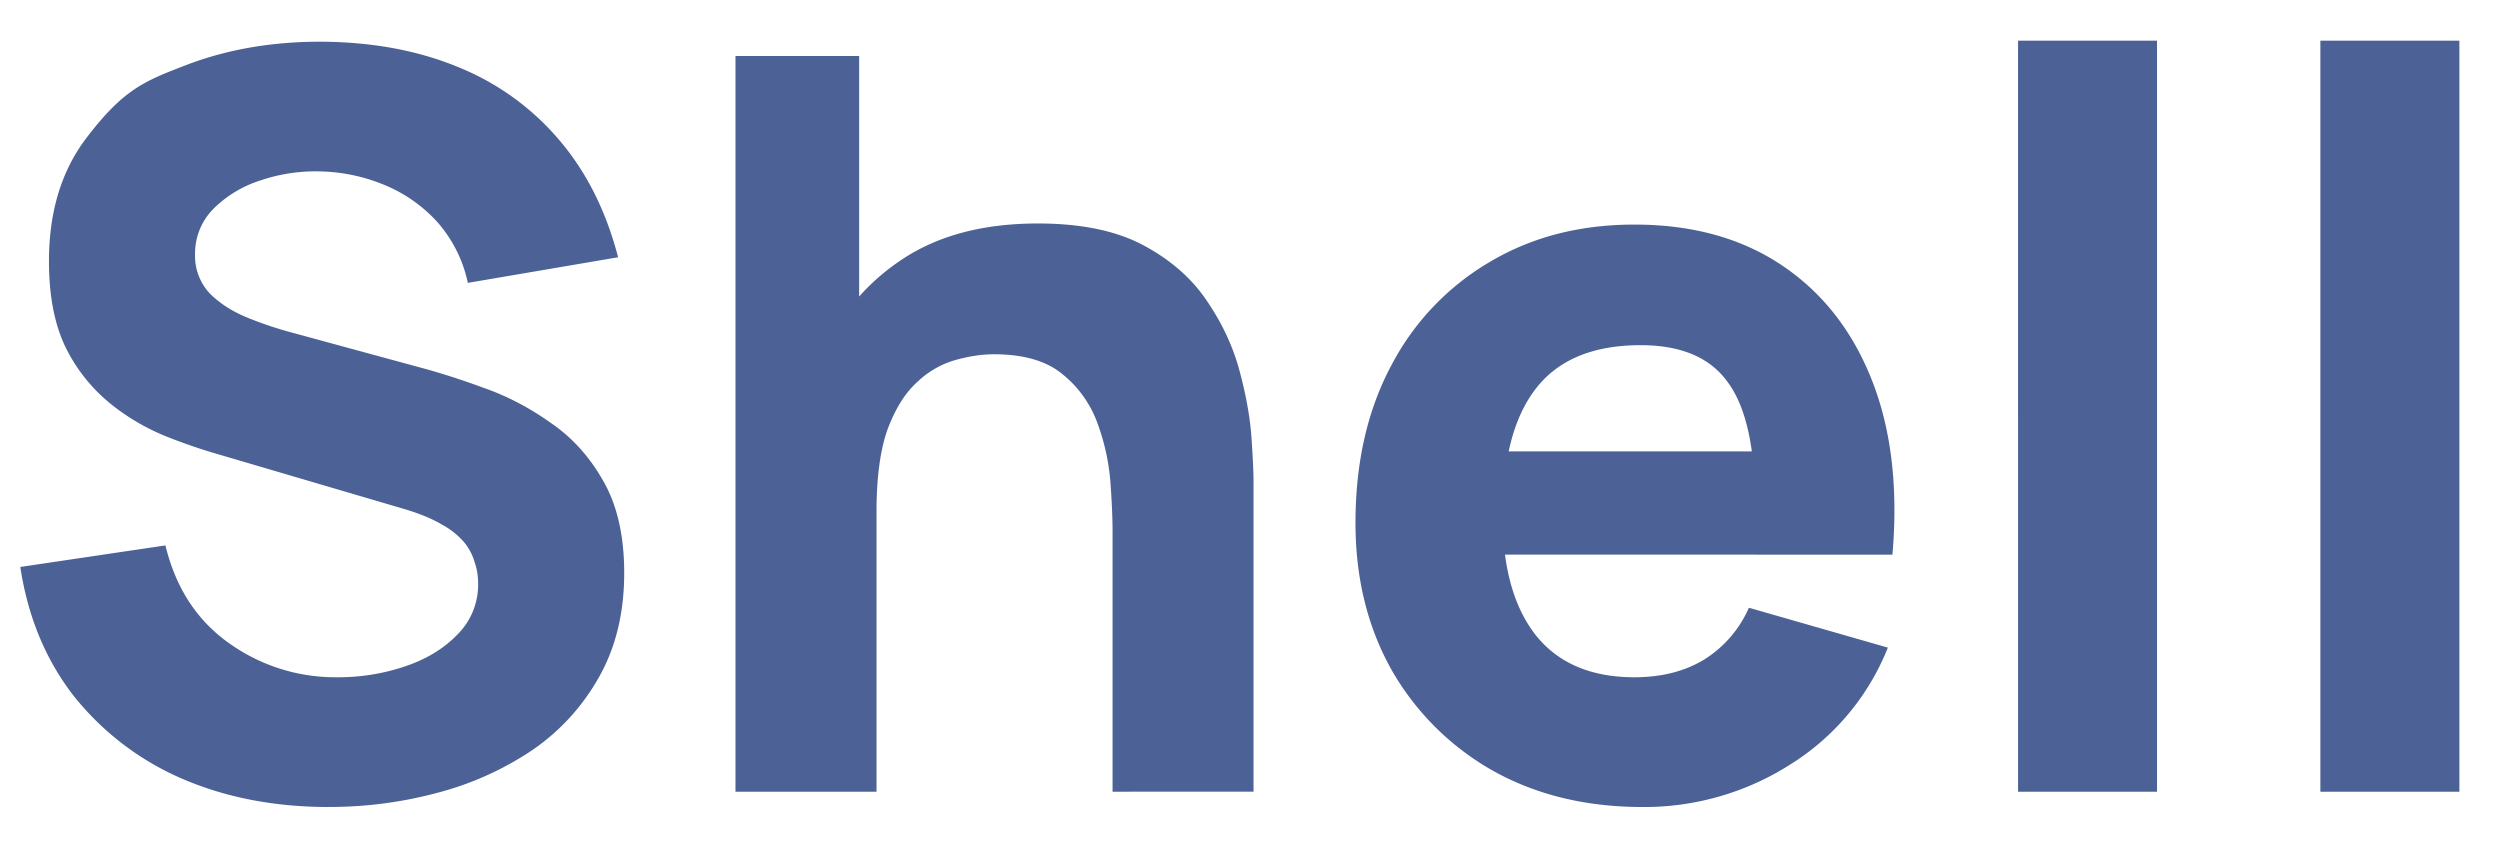 <svg xmlns="http://www.w3.org/2000/svg" width="41" height="14" fill="none"><path fill="#4c6195" d="M5.394 13.235q-1.34 0-2.421-.47a4.6 4.6 0 0 1-1.768-1.357q-.687-.888-.872-2.11l2.38-.353q.252 1.04 1.039 1.6a3 3 0 0 0 1.793.562 3.4 3.4 0 0 0 1.09-.176q.527-.175.862-.52a1.15 1.15 0 0 0 .344-.846q0-.184-.059-.352a.9.9 0 0 0-.176-.327 1.3 1.3 0 0 0-.36-.284q-.226-.134-.578-.243l-3.134-.922a9 9 0 0 1-.821-.285 3.6 3.6 0 0 1-.897-.528 2.76 2.76 0 0 1-.729-.905q-.284-.57-.284-1.433 0-1.215.611-2.019c.611-.804.953-.936 1.634-1.198Q4.071.675 5.31.684q1.25.015 2.23.427a4.26 4.26 0 0 1 1.642 1.198q.661.78.955 1.91l-2.464.42a2.2 2.2 0 0 0-.494-.99 2.4 2.4 0 0 0-.863-.611 2.9 2.9 0 0 0-1.039-.226 2.8 2.8 0 0 0-1.014.15 1.9 1.9 0 0 0-.77.47 1.04 1.04 0 0 0-.294.737.9.9 0 0 0 .243.645q.243.243.612.394.368.15.754.252l2.094.57q.47.125 1.04.334.57.201 1.089.57.528.36.863.955.343.595.343 1.509 0 .972-.41 1.7a3.55 3.55 0 0 1-1.09 1.199A5.1 5.1 0 0 1 7.18 13a6.8 6.8 0 0 1-1.785.234zm12.852-.251V8.71q0-.31-.034-.788a3.6 3.6 0 0 0-.21-.972 1.83 1.83 0 0 0-.577-.813q-.394-.327-1.123-.327-.294 0-.628.093a1.5 1.5 0 0 0-.629.36q-.292.26-.486.77-.184.512-.184 1.358l-1.307-.62q0-1.072.435-2.01a3.6 3.6 0 0 1 1.307-1.517q.88-.579 2.213-.579 1.063 0 1.734.36.67.36 1.039.914.377.553.536 1.156.159.595.193 1.09.033.495.033.72v5.078zm-6.184 0V.918h2.028v6.2h.285v5.866zm14.877.251q-1.391 0-2.455-.595a4.4 4.4 0 0 1-1.66-1.65q-.594-1.056-.594-2.414 0-1.482.586-2.58a4.24 4.24 0 0 1 1.618-1.701q1.03-.612 2.37-.612 1.425 0 2.422.67t1.475 1.886q.477 1.215.335 2.857h-2.254v-.838q0-1.383-.444-1.986-.435-.612-1.433-.611-1.165 0-1.717.712-.545.703-.545 2.086 0 1.266.545 1.96.552.688 1.617.688.67 0 1.148-.293a1.9 1.9 0 0 0 .729-.847l2.279.654a4 4 0 0 1-1.617 1.927 4.45 4.45 0 0 1-2.405.687m-3-4.139V7.403h6v1.693zm9.157 3.888V.667h2.279v12.317zm4.958 0V.667h2.28v12.317z"/></svg>